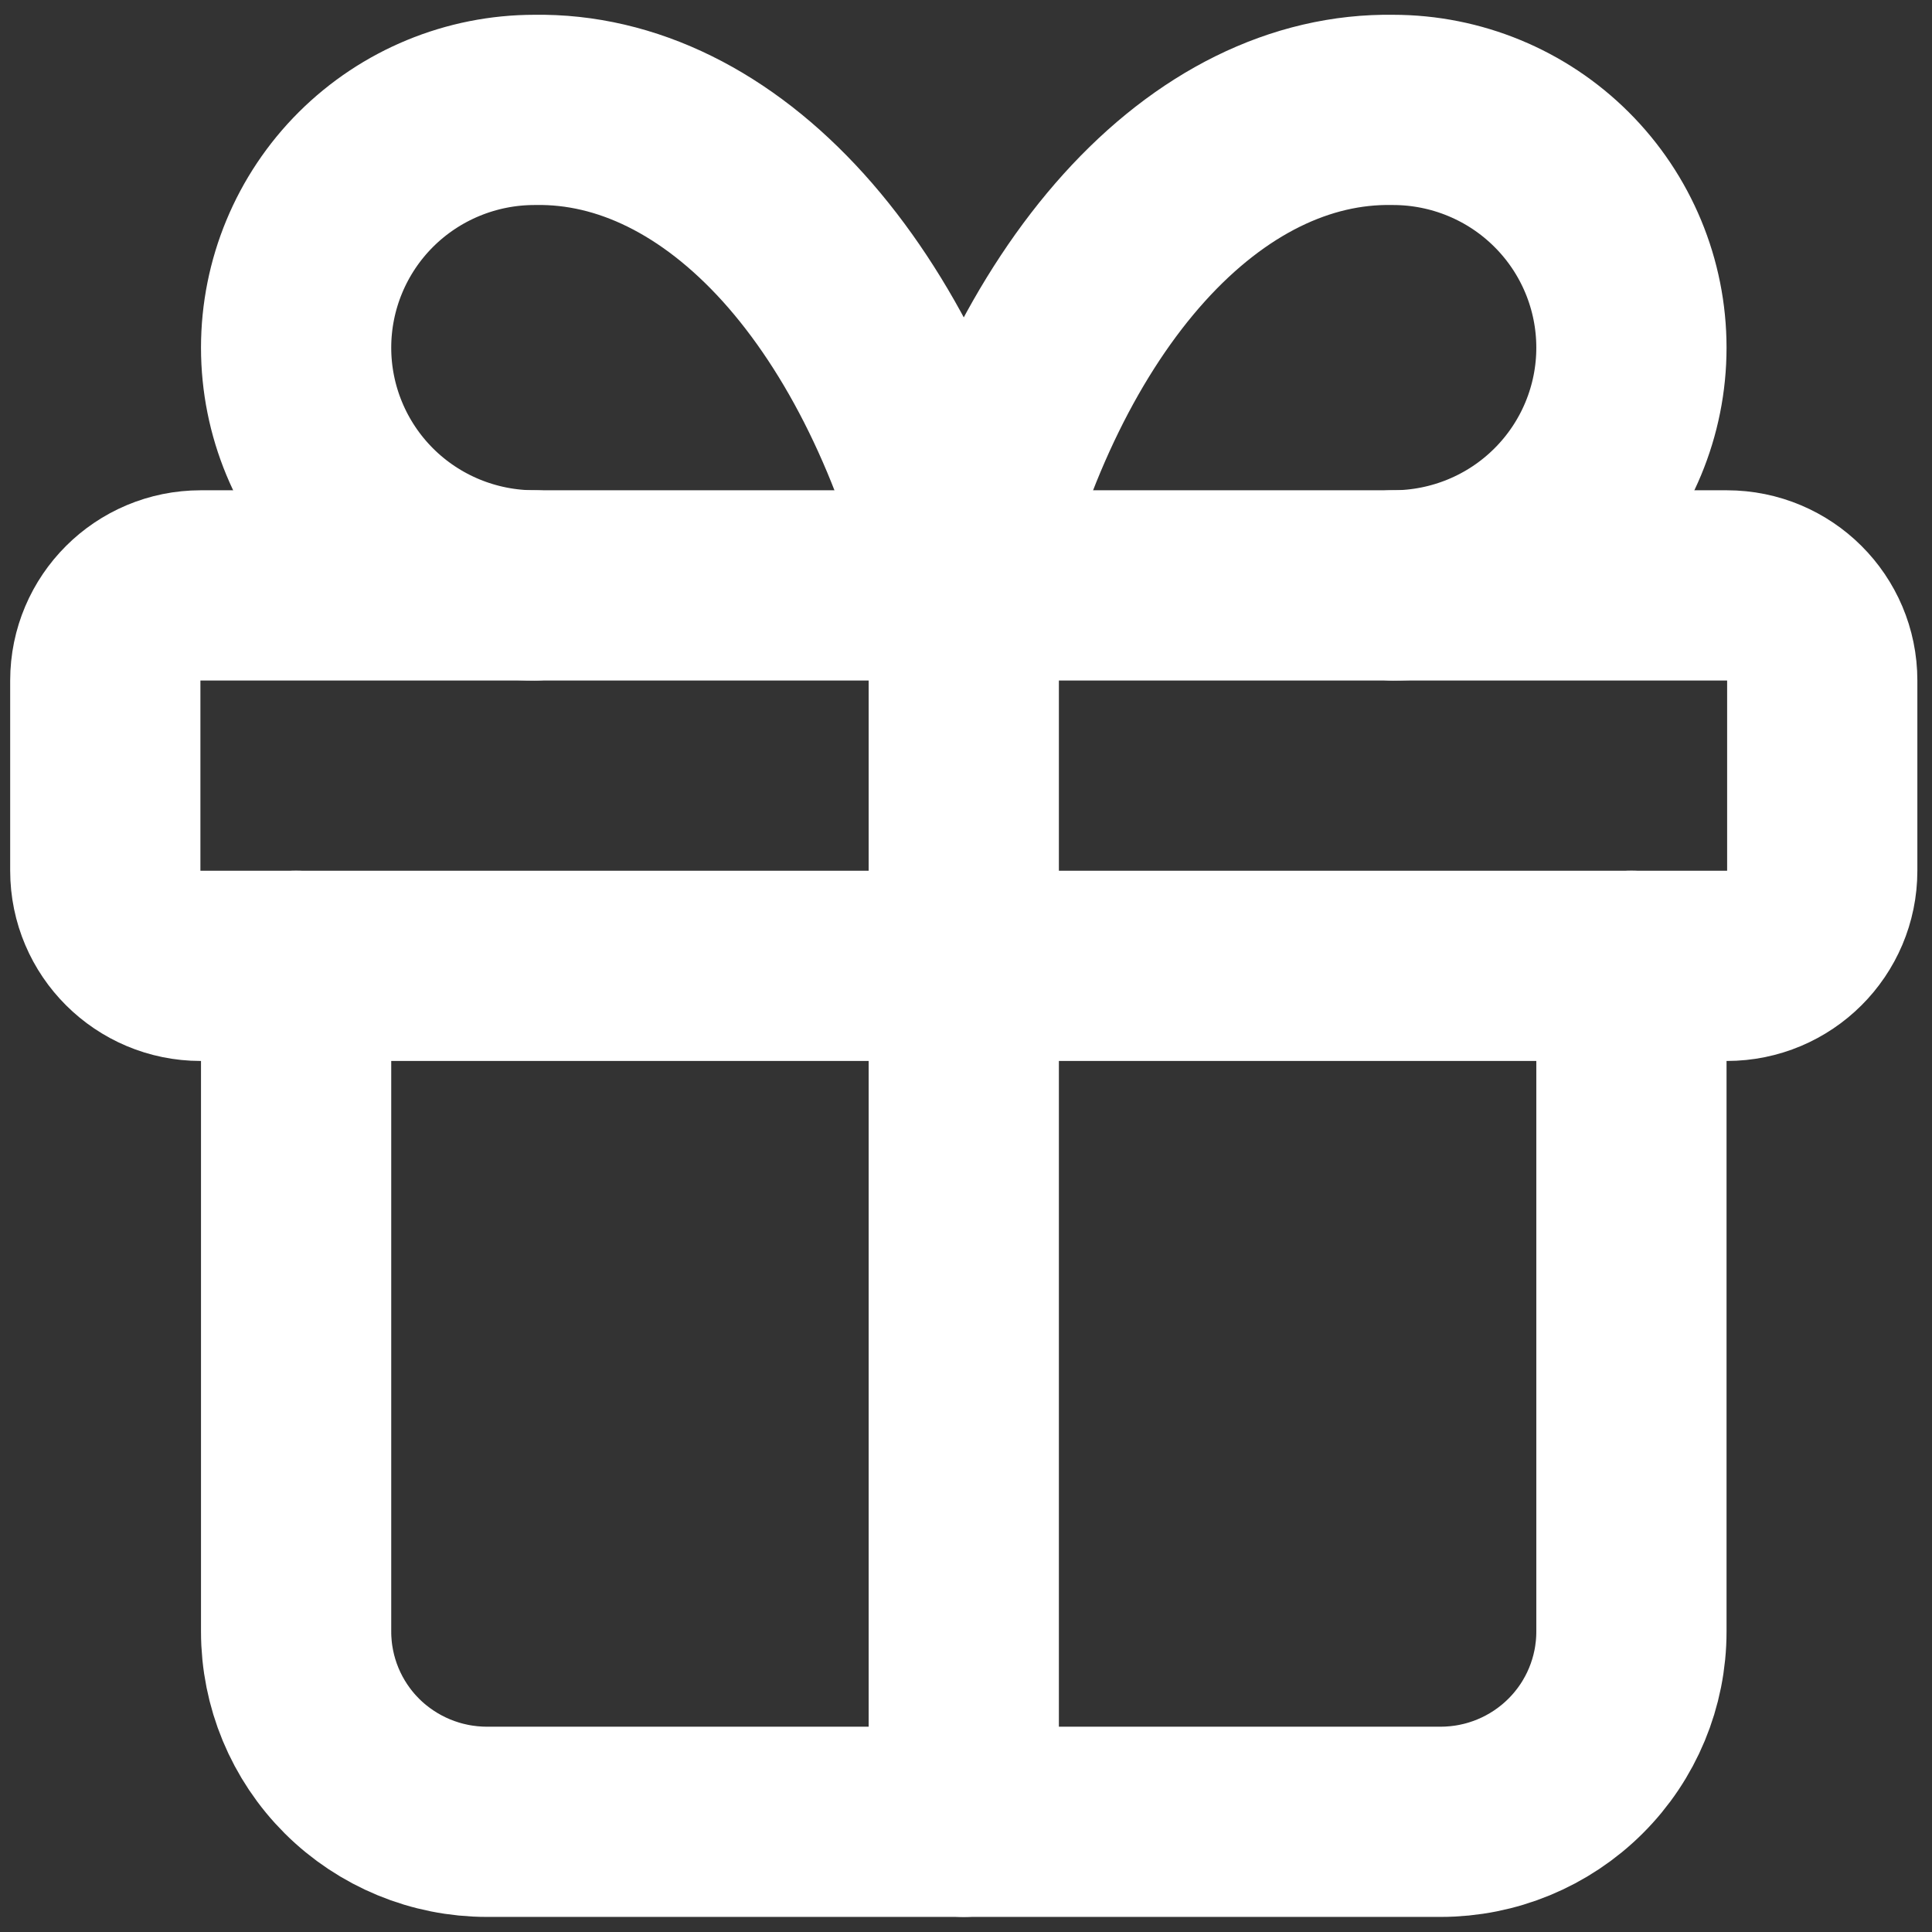 <svg width="26" height="26" viewBox="0 0 26 26" fill="none" xmlns="http://www.w3.org/2000/svg">
<rect x="0" y="0" width="26" height="26" fill="#333333" stroke="none"/>
<path d="M23.239 7.878H2.701C1.992 7.878 1.417 8.451 1.417 9.158V11.718C1.417 12.425 1.992 12.998 2.701 12.998H23.239C23.948 12.998 24.523 12.425 24.523 11.718V9.158C24.523 8.451 23.948 7.878 23.239 7.878Z" stroke="white" stroke-width="2.56" stroke-linecap="round" stroke-linejoin="round"/>
<path d="M12.97 7.878V24.517" stroke="white" stroke-width="2.56" stroke-linecap="round" stroke-linejoin="round"/>
<path d="M21.955 12.998V21.957C21.955 22.636 21.685 23.287 21.203 23.767C20.722 24.247 20.069 24.517 19.388 24.517H6.552C5.871 24.517 5.218 24.247 4.736 23.767C4.255 23.287 3.985 22.636 3.985 21.957V12.998" stroke="white" stroke-width="2.56" stroke-linecap="round" stroke-linejoin="round"/>
<path d="M7.194 7.878C6.342 7.878 5.526 7.541 4.924 6.941C4.323 6.341 3.985 5.527 3.985 4.679C3.985 3.83 4.323 3.016 4.924 2.416C5.526 1.816 6.342 1.479 7.194 1.479C8.432 1.458 9.645 2.057 10.676 3.198C11.706 4.34 12.506 5.971 12.97 7.878C13.434 5.971 14.234 4.34 15.264 3.198C16.294 2.057 17.508 1.458 18.746 1.479C19.597 1.479 20.414 1.816 21.015 2.416C21.617 3.016 21.955 3.83 21.955 4.679C21.955 5.527 21.617 6.341 21.015 6.941C20.414 7.541 19.597 7.878 18.746 7.878" stroke="white" stroke-width="2.56" stroke-linecap="round" stroke-linejoin="round"/>
</svg>
